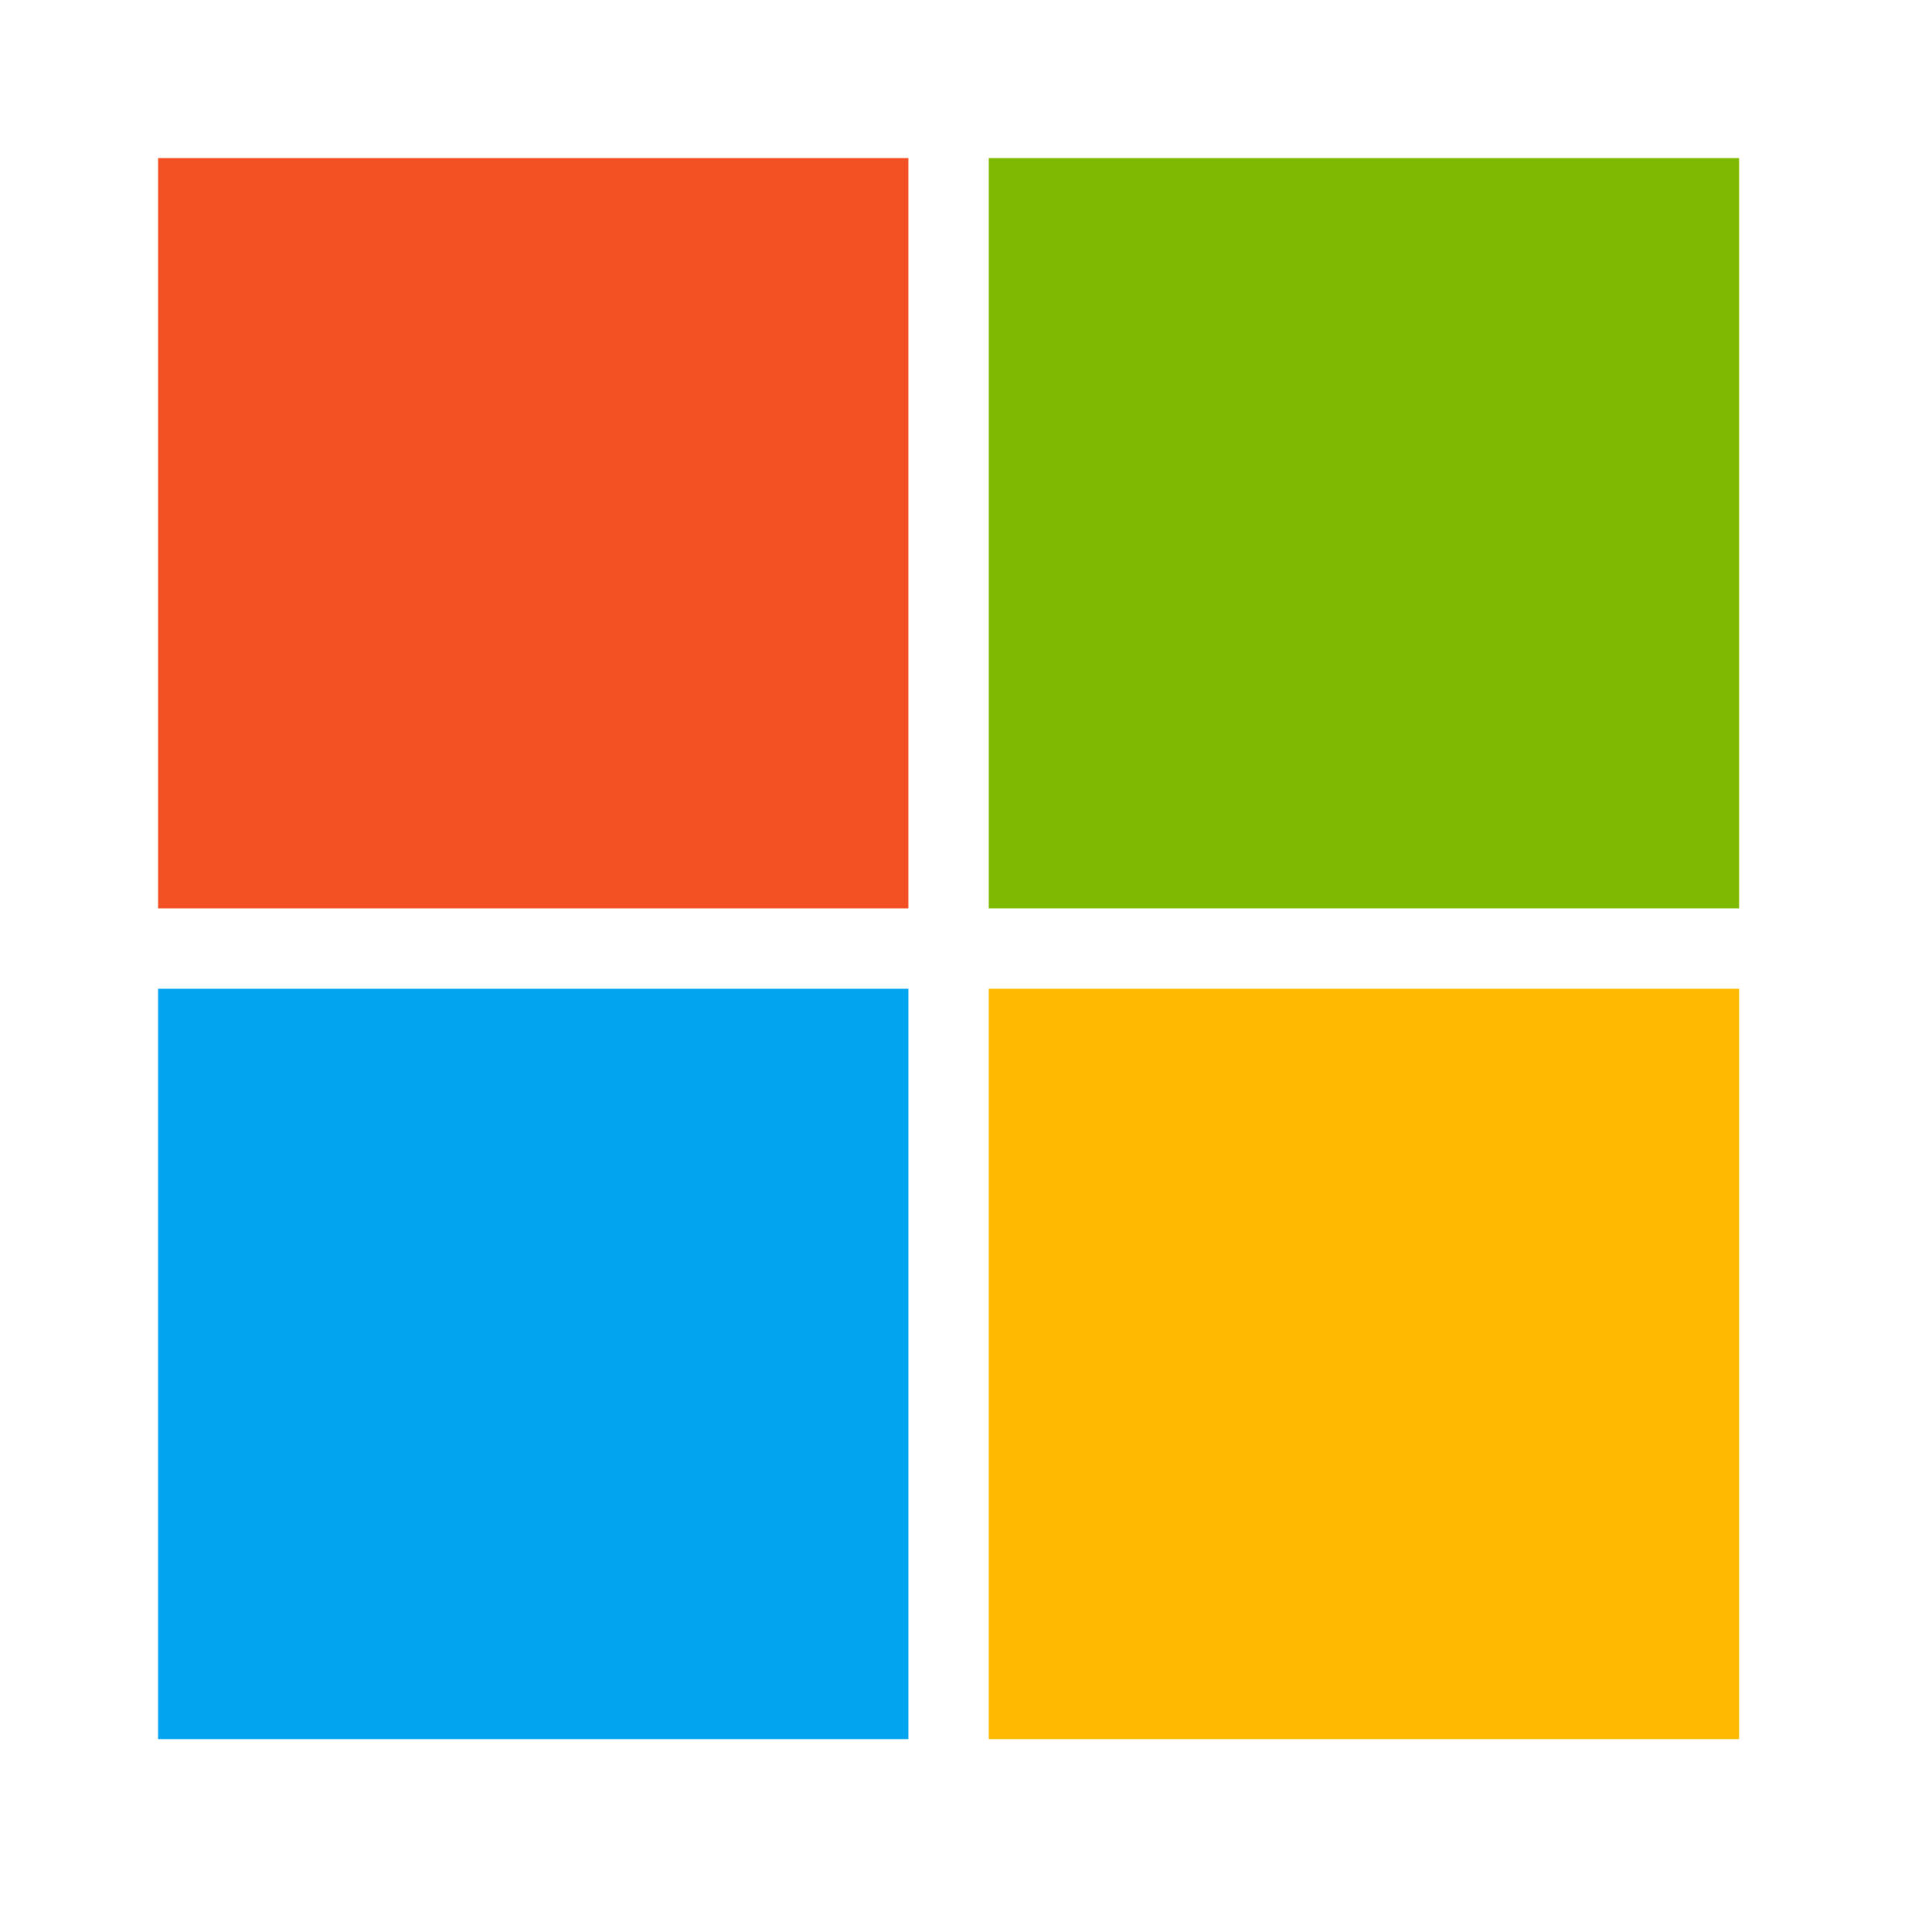 <svg width="33" height="33" viewBox="0 0 33 33" fill="none" xmlns="http://www.w3.org/2000/svg">
<path d="M15.514 2.7H2.7V15.516H15.516V2.7H15.514Z" fill="#F25022"/>
<path d="M29.705 2.7H16.889V15.516H29.705V2.7Z" fill="#7FBA00"/>
<path d="M15.514 16.889H2.7V29.705H15.516V16.889H15.514Z" fill="#00A4EF"/>
<path d="M29.705 16.889H16.889V29.705H29.705V16.889Z" fill="#FFB900"/>
</svg>
